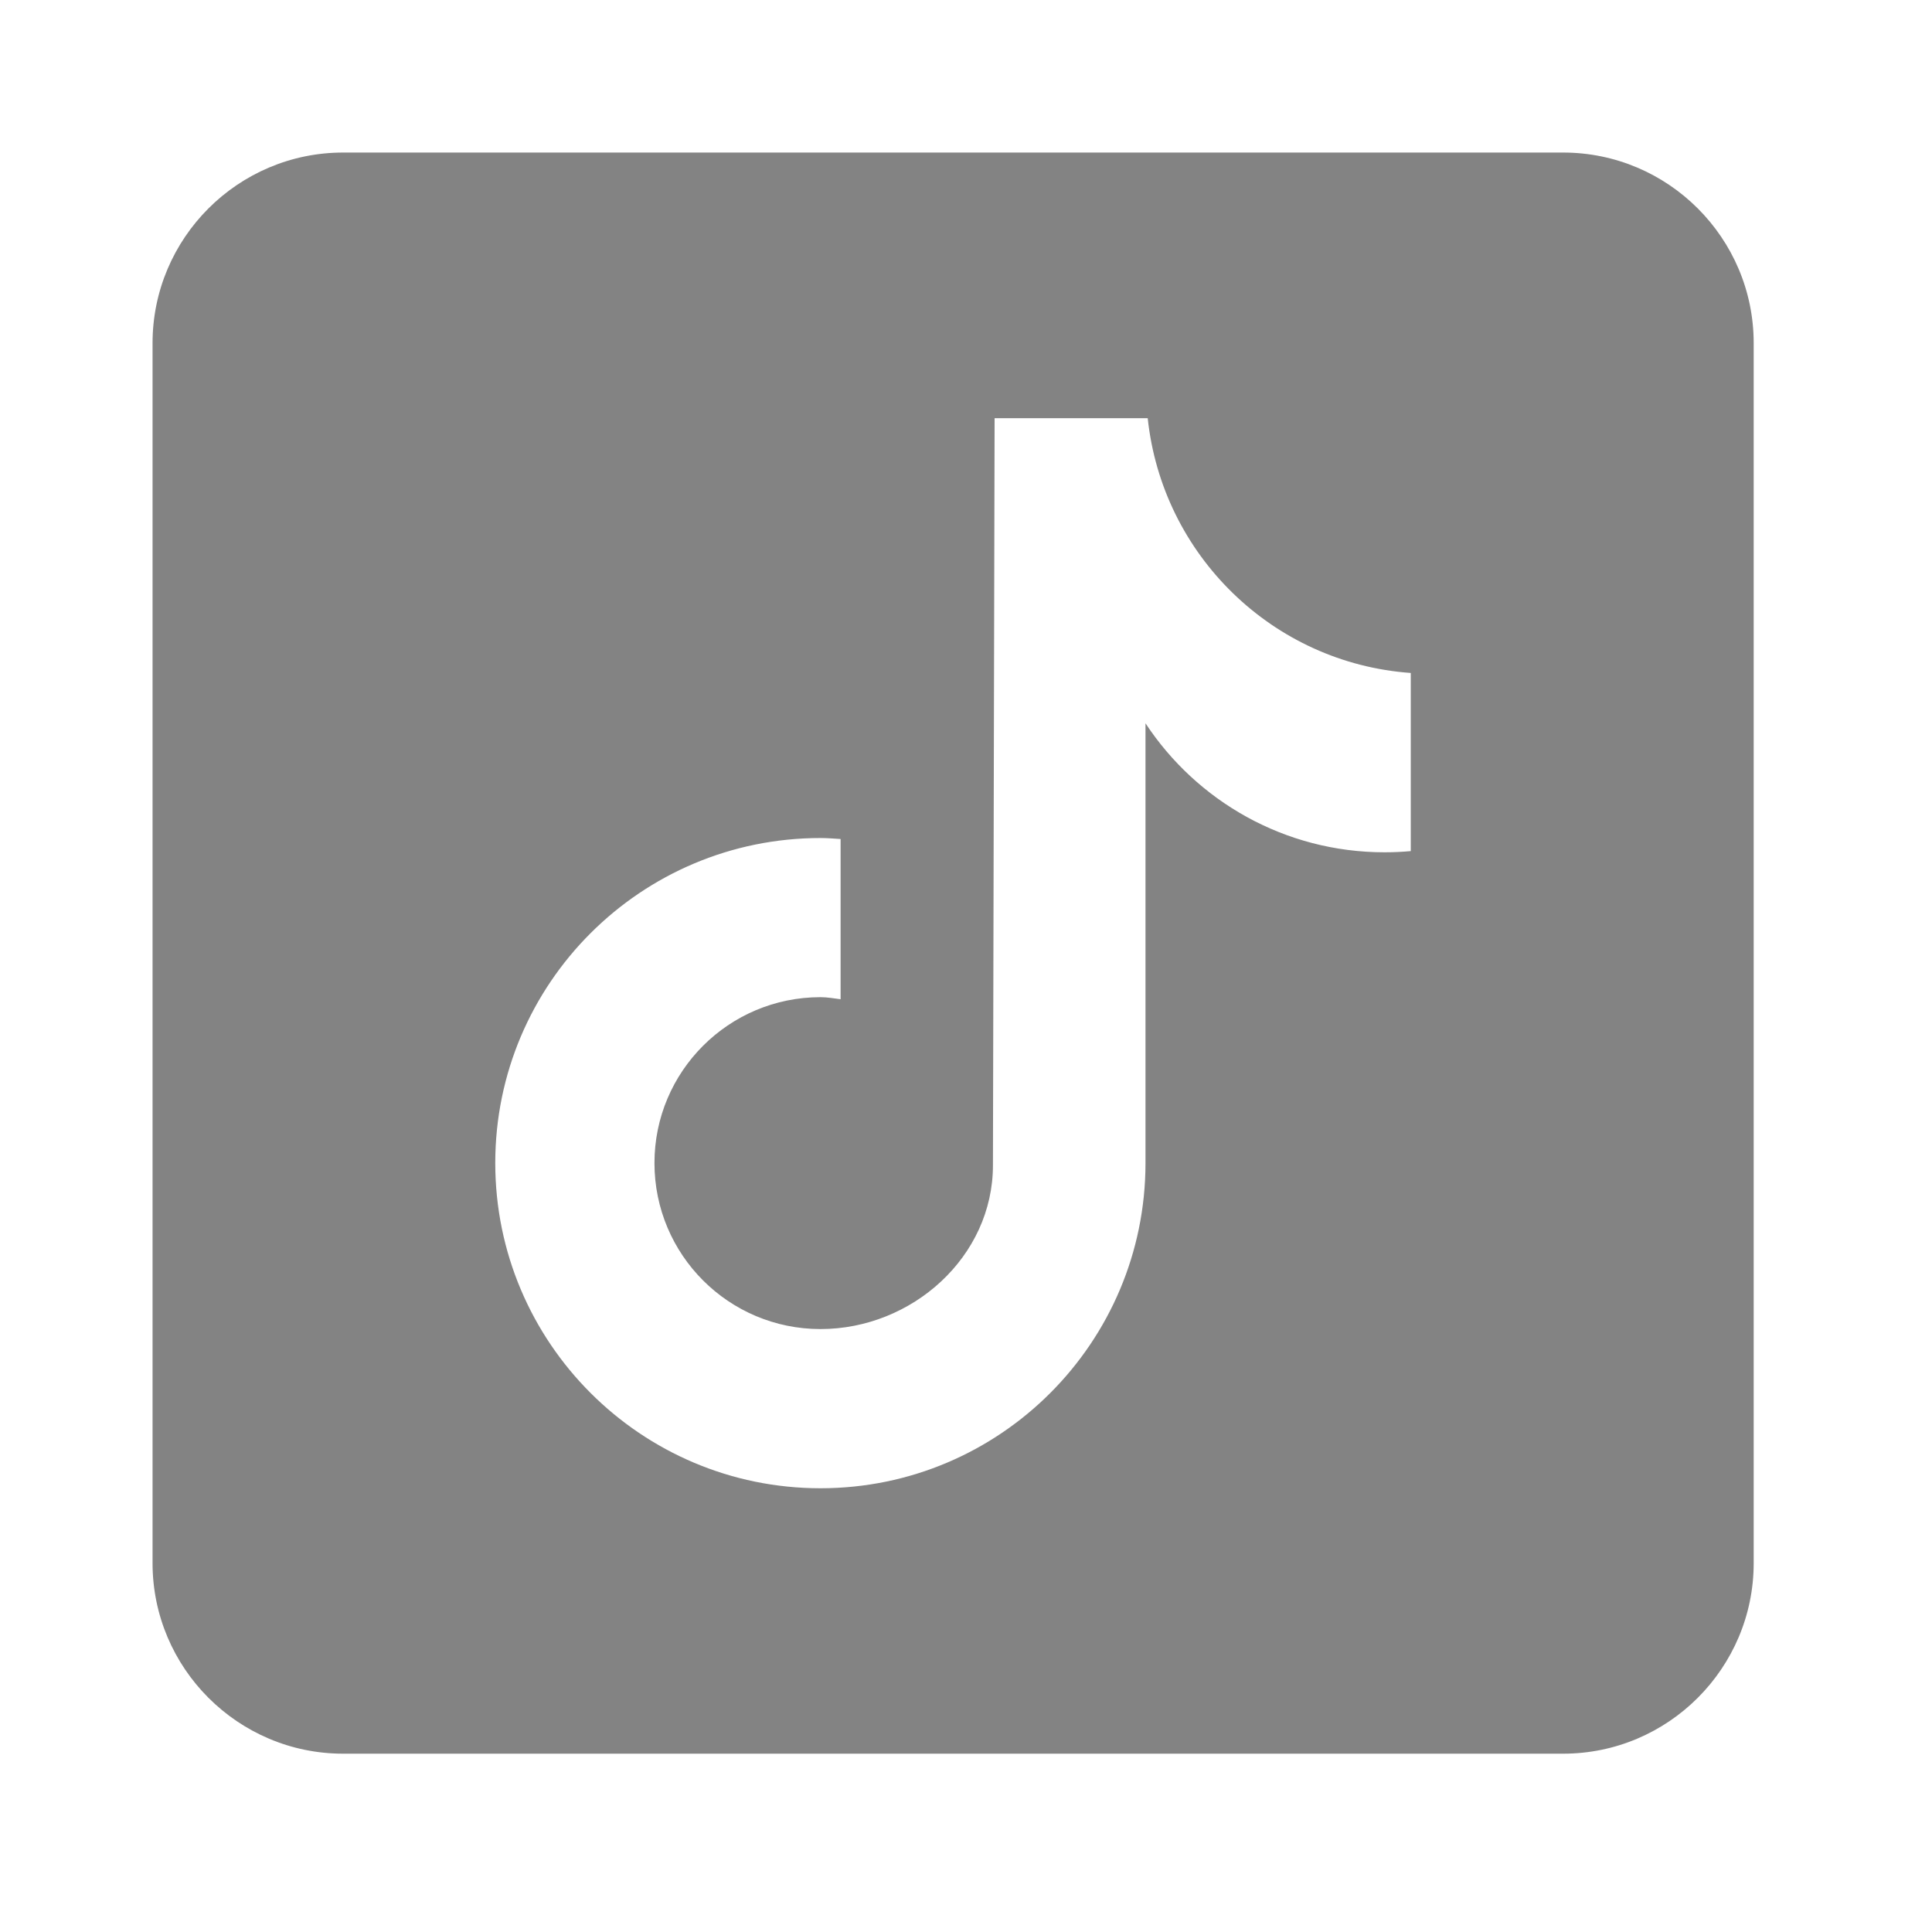 <?xml version="1.0" encoding="UTF-8"?>
<svg xmlns="http://www.w3.org/2000/svg" xmlns:xlink="http://www.w3.org/1999/xlink" width="37.5pt" height="37.5pt" viewBox="0 0 37.5 37.5" version="1.1">
<g id="surface4411">
<path style=" stroke:none;fill-rule:nonzero;fill:rgb(51.373%,51.373%,51.373%);fill-opacity:1;" d="M 30.34 2.961 L 6.66 2.961 C 4.621 2.961 2.961 4.621 2.961 6.66 L 2.961 30.34 C 2.961 32.379 4.621 34.039 6.66 34.039 L 30.34 34.039 C 32.379 34.039 34.039 32.379 34.039 30.34 L 34.039 6.66 C 34.039 4.621 32.379 2.961 30.34 2.961 Z M 27.383 16.52 C 27.215 16.535 27.047 16.543 26.875 16.543 C 24.934 16.543 23.227 15.547 22.234 14.039 C 22.234 17.996 22.234 22.5 22.234 22.574 C 22.234 26.059 19.41 28.887 15.926 28.887 C 12.441 28.887 9.613 26.059 9.613 22.574 C 9.613 19.09 12.441 16.266 15.926 16.266 C 16.055 16.266 16.184 16.277 16.316 16.285 L 16.316 19.395 C 16.184 19.379 16.059 19.355 15.926 19.355 C 14.145 19.355 12.703 20.797 12.703 22.574 C 12.703 24.355 14.145 25.797 15.926 25.797 C 17.703 25.797 19.273 24.395 19.273 22.617 C 19.273 22.547 19.305 8.117 19.305 8.117 L 22.277 8.117 C 22.559 10.773 24.703 12.871 27.383 13.062 Z M 27.383 16.52 "/>
</g>
</svg>
